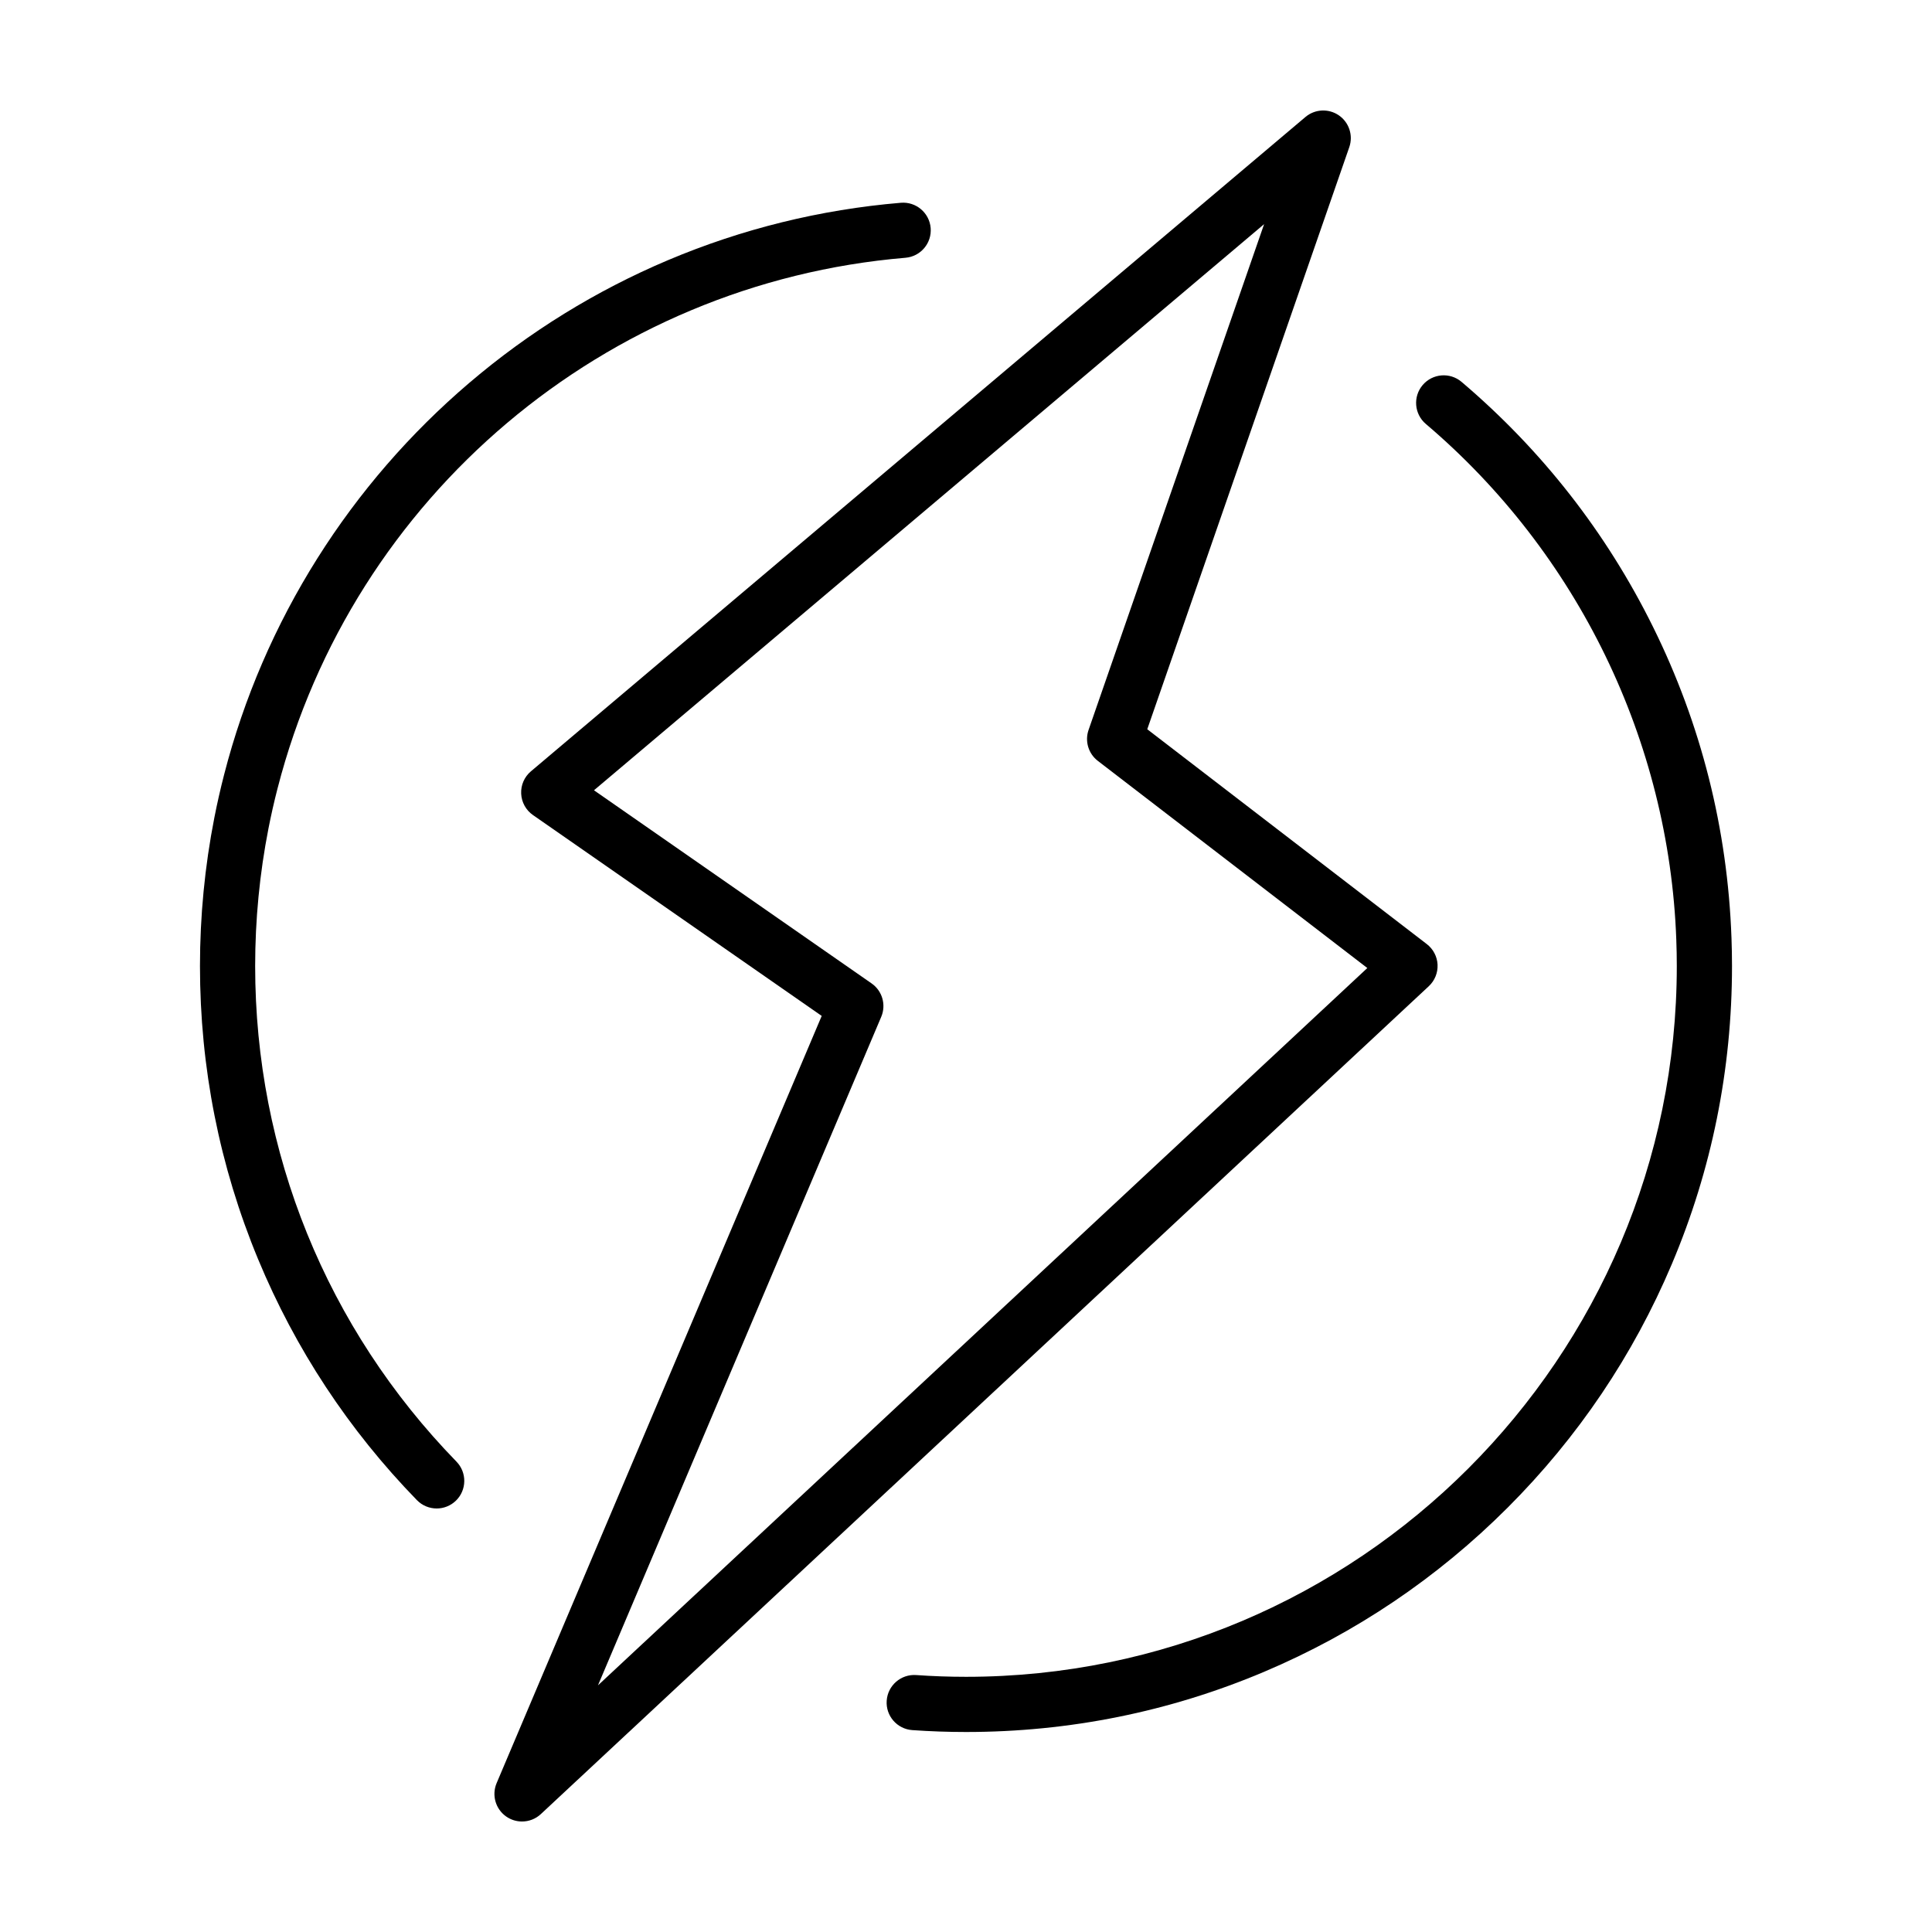 <?xml version="1.0" encoding="UTF-8"?>
<!-- Uploaded to: SVG Find, www.svgrepo.com, Generator: SVG Find Mixer Tools -->
<svg fill="#000000" width="800px" height="800px" version="1.1" viewBox="144 144 512 512" xmlns="http://www.w3.org/2000/svg">
 <g>
  <path d="m302.47 590.63 75.066-177.16c1.352-3.188 0.281-6.883-2.555-8.855l-73.57-51.184 177.59-150.03-46.52 134.04c-1.031 2.977-0.047 6.277 2.449 8.195l71.426 54.902zm222.5-190.98c-0.102-2.144-1.145-4.141-2.848-5.453l-74.086-56.941 53.539-154.26c1.078-3.113-0.055-6.566-2.769-8.43-2.715-1.863-6.344-1.684-8.855 0.441l-205.25 173.4c-1.738 1.465-2.695 3.656-2.586 5.93 0.105 2.273 1.258 4.363 3.129 5.664l76.516 53.227-86.152 203.32c-1.344 3.18-0.289 6.867 2.539 8.848 1.27 0.887 2.734 1.32 4.191 1.32 1.805 0 3.598-0.664 4.992-1.965l235.32-219.4c1.57-1.465 2.418-3.551 2.316-5.699"/>
  <path d="m602.86 392.57v-0.035c-1.043-28.887-8.039-56.613-20.793-82.402-12.352-24.98-29.422-46.824-50.738-64.93-3.078-2.613-7.691-2.238-10.309 0.84-2.613 3.078-2.238 7.691 0.84 10.309 40.27 34.207 64.461 84.02 66.375 136.67v0.059c0.086 2.231 0.133 4.543 0.133 6.887v0.035c0 103.87-84.5 188.37-188.36 188.37-4.422 0-8.871-0.156-13.219-0.465-4.027-0.281-7.523 2.754-7.805 6.781-0.289 4.031 2.75 7.527 6.781 7.809 4.684 0.332 9.477 0.5 14.242 0.5 27.398 0 53.984-5.371 79.012-15.957 24.172-10.227 45.883-24.863 64.523-43.5 18.641-18.641 33.277-40.352 43.5-64.523 10.59-25.027 15.957-51.617 15.957-79.016v-0.035c-0.004-2.508-0.047-4.996-0.137-7.394"/>
  <path d="m217.57 352.88c19.926-77.379 86.793-133.87 166.39-140.57 4.027-0.336 7.012-3.875 6.676-7.898-0.344-4.027-3.879-7.012-7.906-6.676-21.309 1.793-42.07 6.91-61.699 15.207-19.078 8.062-36.785 18.992-52.613 32.477-15.73 13.402-29.281 29.047-40.285 46.504-11.188 17.758-19.512 37.043-24.727 57.309-0.988 3.824-1.863 7.688-2.606 11.488-2.523 12.863-3.805 26.078-3.805 39.281 0 26.91 5.184 53.051 15.406 77.703 9.875 23.809 24.031 45.289 42.082 63.844 1.438 1.473 3.336 2.211 5.246 2.211 1.832 0 3.68-0.691 5.098-2.07 2.891-2.816 2.957-7.445 0.141-10.344-34.398-35.352-53.348-82-53.348-131.34 0-12.262 1.188-24.531 3.531-36.473 0.688-3.516 1.5-7.098 2.414-10.645"/>
 </g>
</svg>